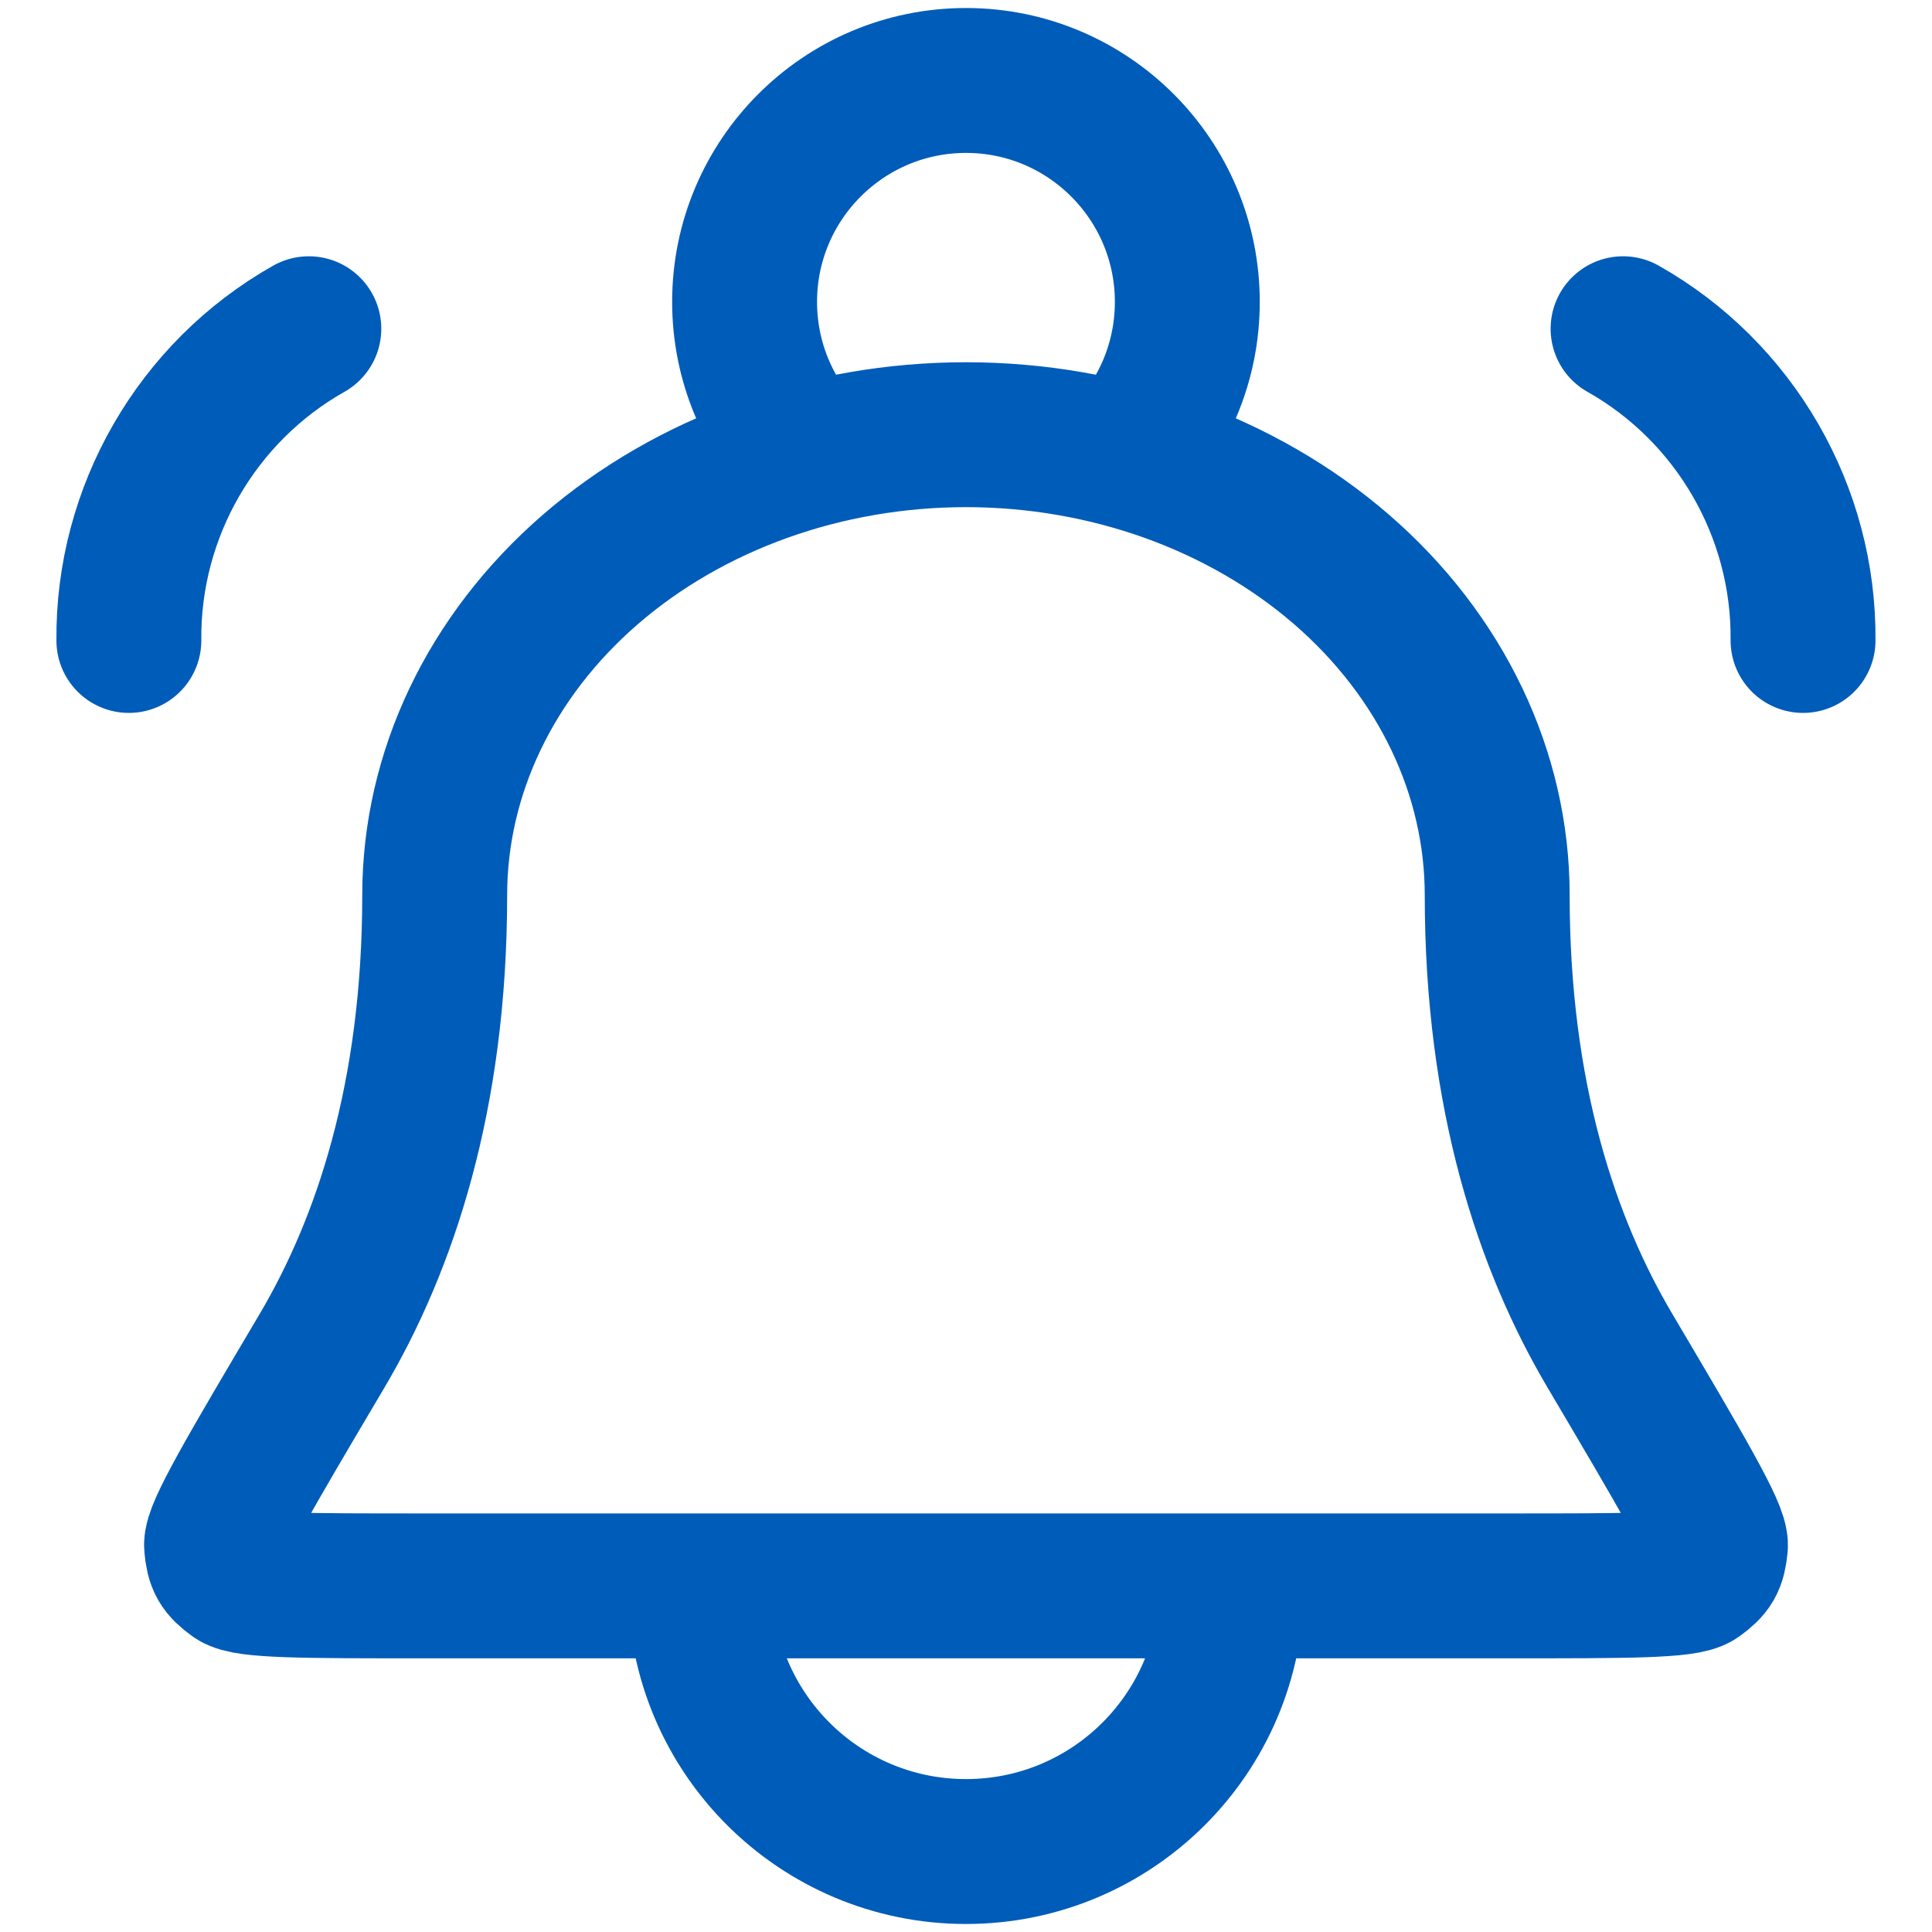 <svg width="20" height="20" viewBox="0 0 20 20" fill="none" xmlns="http://www.w3.org/2000/svg" class='inr-icon'>
    <path d="M12.749 16.417C12.749 17.936 11.518 19.167 10 19.167C8.481 19.167 7.25 17.936 7.25 16.417M11.646 4.719C12.046 4.306 12.291 3.744 12.291 3.125C12.291 1.86 11.265 0.833 10 0.833C8.734 0.833 7.708 1.86 7.708 3.125C7.708 3.744 7.954 4.306 8.353 4.719M1.334 6.63C1.321 5.299 2.038 4.057 3.197 3.403M18.665 6.63C18.678 5.299 17.961 4.057 16.802 3.403M15.499 9.267C15.499 8.003 14.92 6.79 13.889 5.896C12.857 5.002 11.458 4.5 10 4.5C8.541 4.5 7.142 5.002 6.11 5.896C5.079 6.79 4.5 8.003 4.5 9.267C4.5 11.358 3.981 12.888 3.334 13.983C2.596 15.23 2.227 15.854 2.242 16.003C2.258 16.174 2.289 16.227 2.427 16.328C2.548 16.417 3.155 16.417 4.37 16.417H15.63C16.844 16.417 17.451 16.417 17.572 16.328C17.71 16.227 17.741 16.174 17.758 16.003C17.772 15.854 17.403 15.23 16.666 13.983C16.018 12.888 15.499 11.358 15.499 9.267Z" stroke="#005CB9" stroke-width="1.5" stroke-linecap="round" stroke-linejoin="round" />
</svg>